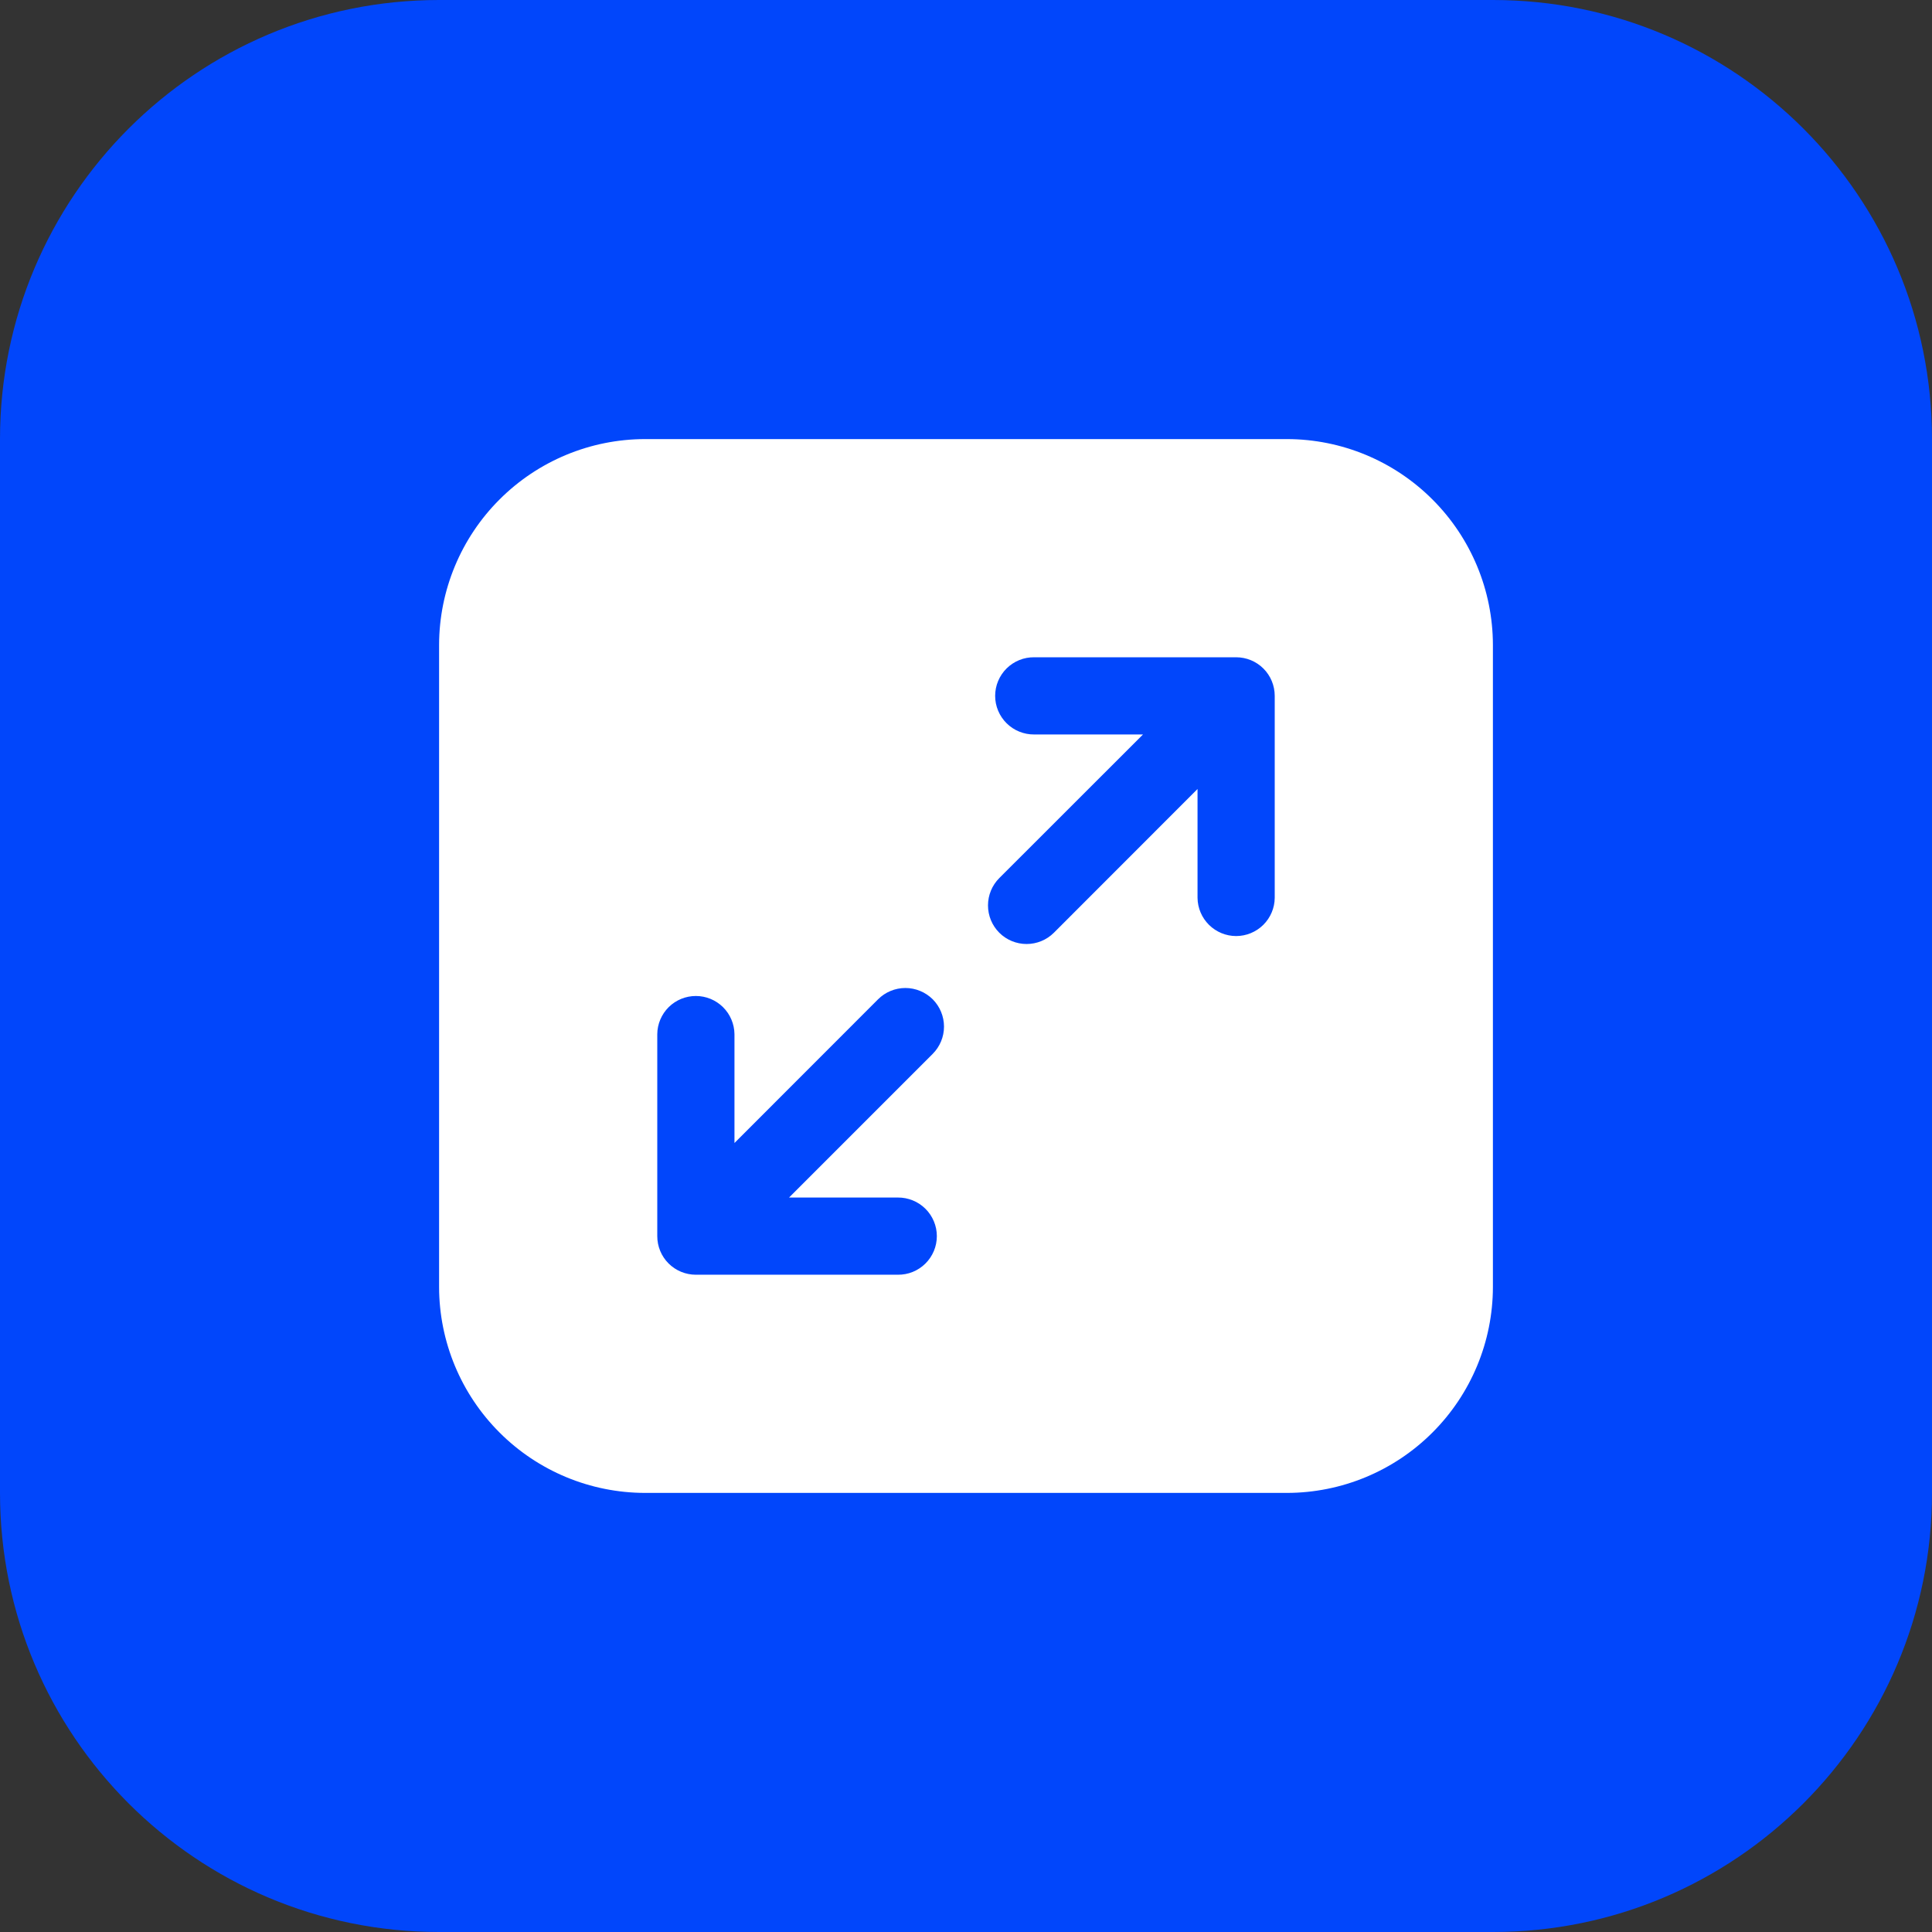 <?xml version="1.0" encoding="UTF-8"?> <svg xmlns="http://www.w3.org/2000/svg" width="44" height="44" viewBox="0 0 44 44" fill="none"><rect x="0" y="0" width="44" height="44" fill="#333333" stroke="none"/><g clip-path="url(#clip0_148_7)"><path d="M34 0H10C4.477 0 0 4.477 0 10V34C0 39.523 4.477 44 10 44H34C39.523 44 44 39.523 44 34V10C44 4.477 39.523 0 34 0Z" fill="#0146FB"></path><g clip-path="url(#clip1_148_7)"><path fill-rule="evenodd" clip-rule="evenodd" d="M14.688 10H29.312C30.555 10.002 31.746 10.497 32.624 11.376C33.503 12.254 33.998 13.445 34 14.688V29.312C33.998 30.555 33.503 31.746 32.624 32.624C31.746 33.503 30.555 33.998 29.312 34H14.688C13.445 33.998 12.254 33.503 11.376 32.624C10.497 31.746 10.002 30.555 10 29.312V14.688C10.002 13.445 10.497 12.254 11.376 11.376C12.254 10.497 13.445 10.002 14.688 10ZM14.969 28.152C14.969 28.386 15.061 28.609 15.226 28.774C15.391 28.939 15.615 29.031 15.848 29.031H20.448C20.564 29.032 20.679 29.011 20.787 28.967C20.895 28.923 20.992 28.859 21.075 28.777C21.158 28.695 21.223 28.598 21.268 28.491C21.313 28.384 21.336 28.268 21.336 28.152C21.336 28.036 21.313 27.921 21.268 27.814C21.223 27.707 21.158 27.609 21.075 27.528C20.992 27.446 20.895 27.381 20.787 27.338C20.679 27.294 20.564 27.272 20.448 27.273H17.97L21.241 24.002C21.406 23.837 21.499 23.613 21.499 23.38C21.499 23.147 21.406 22.923 21.242 22.758C21.16 22.677 21.063 22.612 20.956 22.568C20.85 22.524 20.735 22.501 20.62 22.501C20.387 22.501 20.163 22.593 19.998 22.758L16.727 26.031V23.552C16.724 23.321 16.631 23.1 16.466 22.937C16.301 22.774 16.079 22.683 15.848 22.683C15.616 22.683 15.394 22.774 15.229 22.937C15.065 23.1 14.971 23.321 14.969 23.552V28.152ZM29.031 15.848C29.031 15.615 28.939 15.391 28.774 15.226C28.609 15.061 28.385 14.969 28.152 14.969H23.552C23.436 14.968 23.321 14.989 23.213 15.033C23.105 15.077 23.008 15.141 22.925 15.223C22.842 15.305 22.777 15.402 22.732 15.509C22.687 15.616 22.664 15.732 22.664 15.848C22.664 15.964 22.687 16.079 22.732 16.186C22.777 16.293 22.842 16.391 22.925 16.472C23.008 16.554 23.105 16.619 23.213 16.662C23.321 16.706 23.436 16.728 23.552 16.727H26.031L22.758 19.998C22.593 20.163 22.501 20.387 22.501 20.62C22.501 20.853 22.593 21.077 22.758 21.242C22.923 21.407 23.147 21.499 23.38 21.499C23.613 21.499 23.837 21.407 24.002 21.242L27.273 17.969V20.448C27.276 20.679 27.369 20.9 27.534 21.063C27.699 21.226 27.921 21.318 28.152 21.318C28.384 21.318 28.606 21.226 28.771 21.063C28.935 20.9 29.029 20.679 29.031 20.448V15.848Z" fill="white"></path></g></g><defs><clipPath id="clip0_148_7"><rect width="44" height="44" fill="white"></rect></clipPath><clipPath id="clip1_148_7"><rect width="24" height="24" fill="white" transform="translate(10 10)"></rect></clipPath></defs></svg> 
